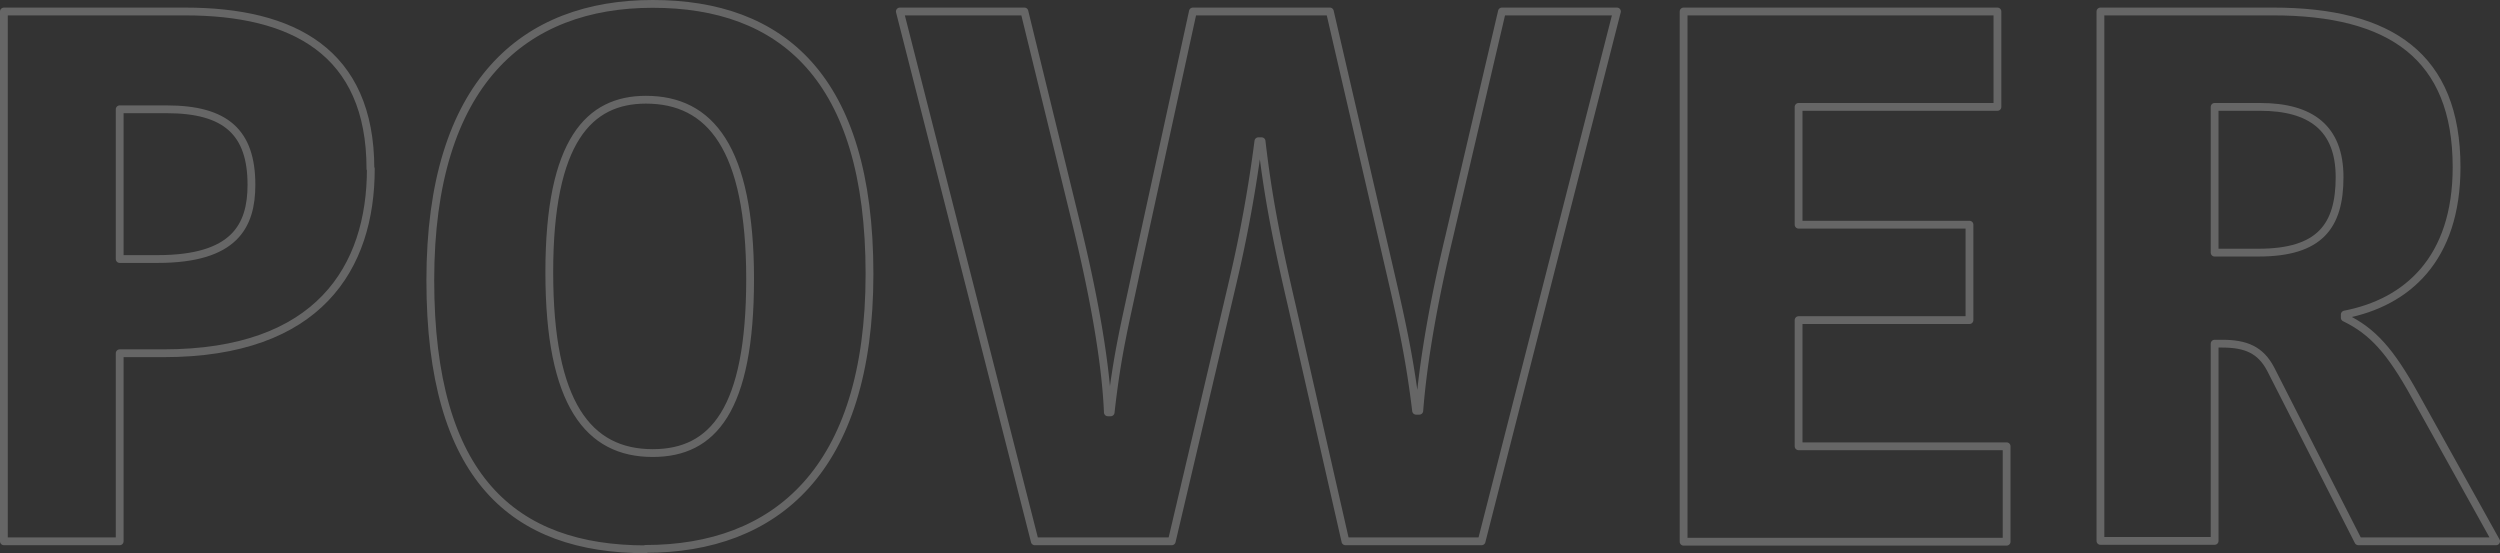<svg xmlns="http://www.w3.org/2000/svg" width="641.736" height="142" viewBox="0 0 641.736 142">
  <rect x="0" y="0" width="641.736" height="142" fill="#333333" stroke="none"/>
  <g id="img-section03-background" transform="translate(-0.212 142) rotate(-90)">
    <path id="パス_7" data-name="パス 7" d="M98.673,95.4c-25.417,0-47.35-13.426-47.35-53.192V30.934H3.05V1.212h136v46.53c0,27.57-10.249,47.555-40.38,47.555Zm15.271-64.466H75.51v9.736c0,19.78,8.507,24.085,19.063,24.085,13.426,0,19.37-6.559,19.37-21.728V30.934Z" fill="none" stroke="rgba(255,255,255,0.25)" stroke-linejoin="round" stroke-miterlimit="10" stroke-width="2"/>
    <path id="パス_8" data-name="パス 8" d="M1,166.014C1,132.09,19.243,110.67,70.078,110.67S141,134.857,141,167.756s-18.653,55.652-69.283,55.652S1.1,199.118,1.1,165.912Zm24.7,1.742c0,15.476,11.069,25.008,44.685,25.008s46.018-10.249,46.018-26.75c0-14.553-10.454-24.8-44.276-24.8S25.7,151.256,25.7,167.756Z" fill="none" stroke="rgba(255,255,255,0.25)" stroke-linejoin="round" stroke-miterlimit="10" stroke-width="2"/>
    <path id="パス_9" data-name="パス 9" d="M36.154,285.311c15.681,1.743,23.47,3.895,36.281,6.56l66.618,14.553v35.154L72.64,356.951c-14.963,3.485-23.47,5.227-36.076,6.765v.819c11.991.923,27.16,3.485,44.275,7.585l58.213,13.631v29.517l-136-34.744V345.575l60.366-13.734c18.448-4.3,29.107-6.251,42.328-7.789v-.82a356.483,356.483,0,0,1-36.076-6.559L3.05,300.992V265.839l136-34.642v31.977L84.119,276.6c-15.168,3.69-33.411,7.379-47.965,7.994v.717Z" fill="none" stroke="rgba(255,255,255,0.25)" stroke-linejoin="round" stroke-miterlimit="10" stroke-width="2"/>
    <path id="パス_10" data-name="パス 10" d="M2.948,432.383H139.053V512.94H114.558V461.9H84.324v43.865H59.829V461.9H27.443v53.4H2.948Z" fill="none" stroke="rgba(255,255,255,0.25)" stroke-linejoin="round" stroke-miterlimit="10" stroke-width="2"/>
    <path id="パス_11" data-name="パス 11" d="M139.053,583.658c0,30.131-11.479,47.145-39.97,47.145-23.675,0-34.744-12.812-37.818-28.7h-.82c-3.485,7.174-8.507,11.683-19.985,18.038L3.05,640.949V605.59l44.275-22.547c4.817-2.563,6.457-6.252,6.457-12.4v-1.947H3.153V539.382h135.9Zm-61.9-14.964v11.274c0,15.681,6.764,20.8,19.37,20.8s18.038-7.379,18.038-20.4V568.694H77.15Z" fill="none" stroke="rgba(255,255,255,0.25)" stroke-linejoin="round" stroke-miterlimit="10" stroke-width="2"/>
  </g>
</svg>
